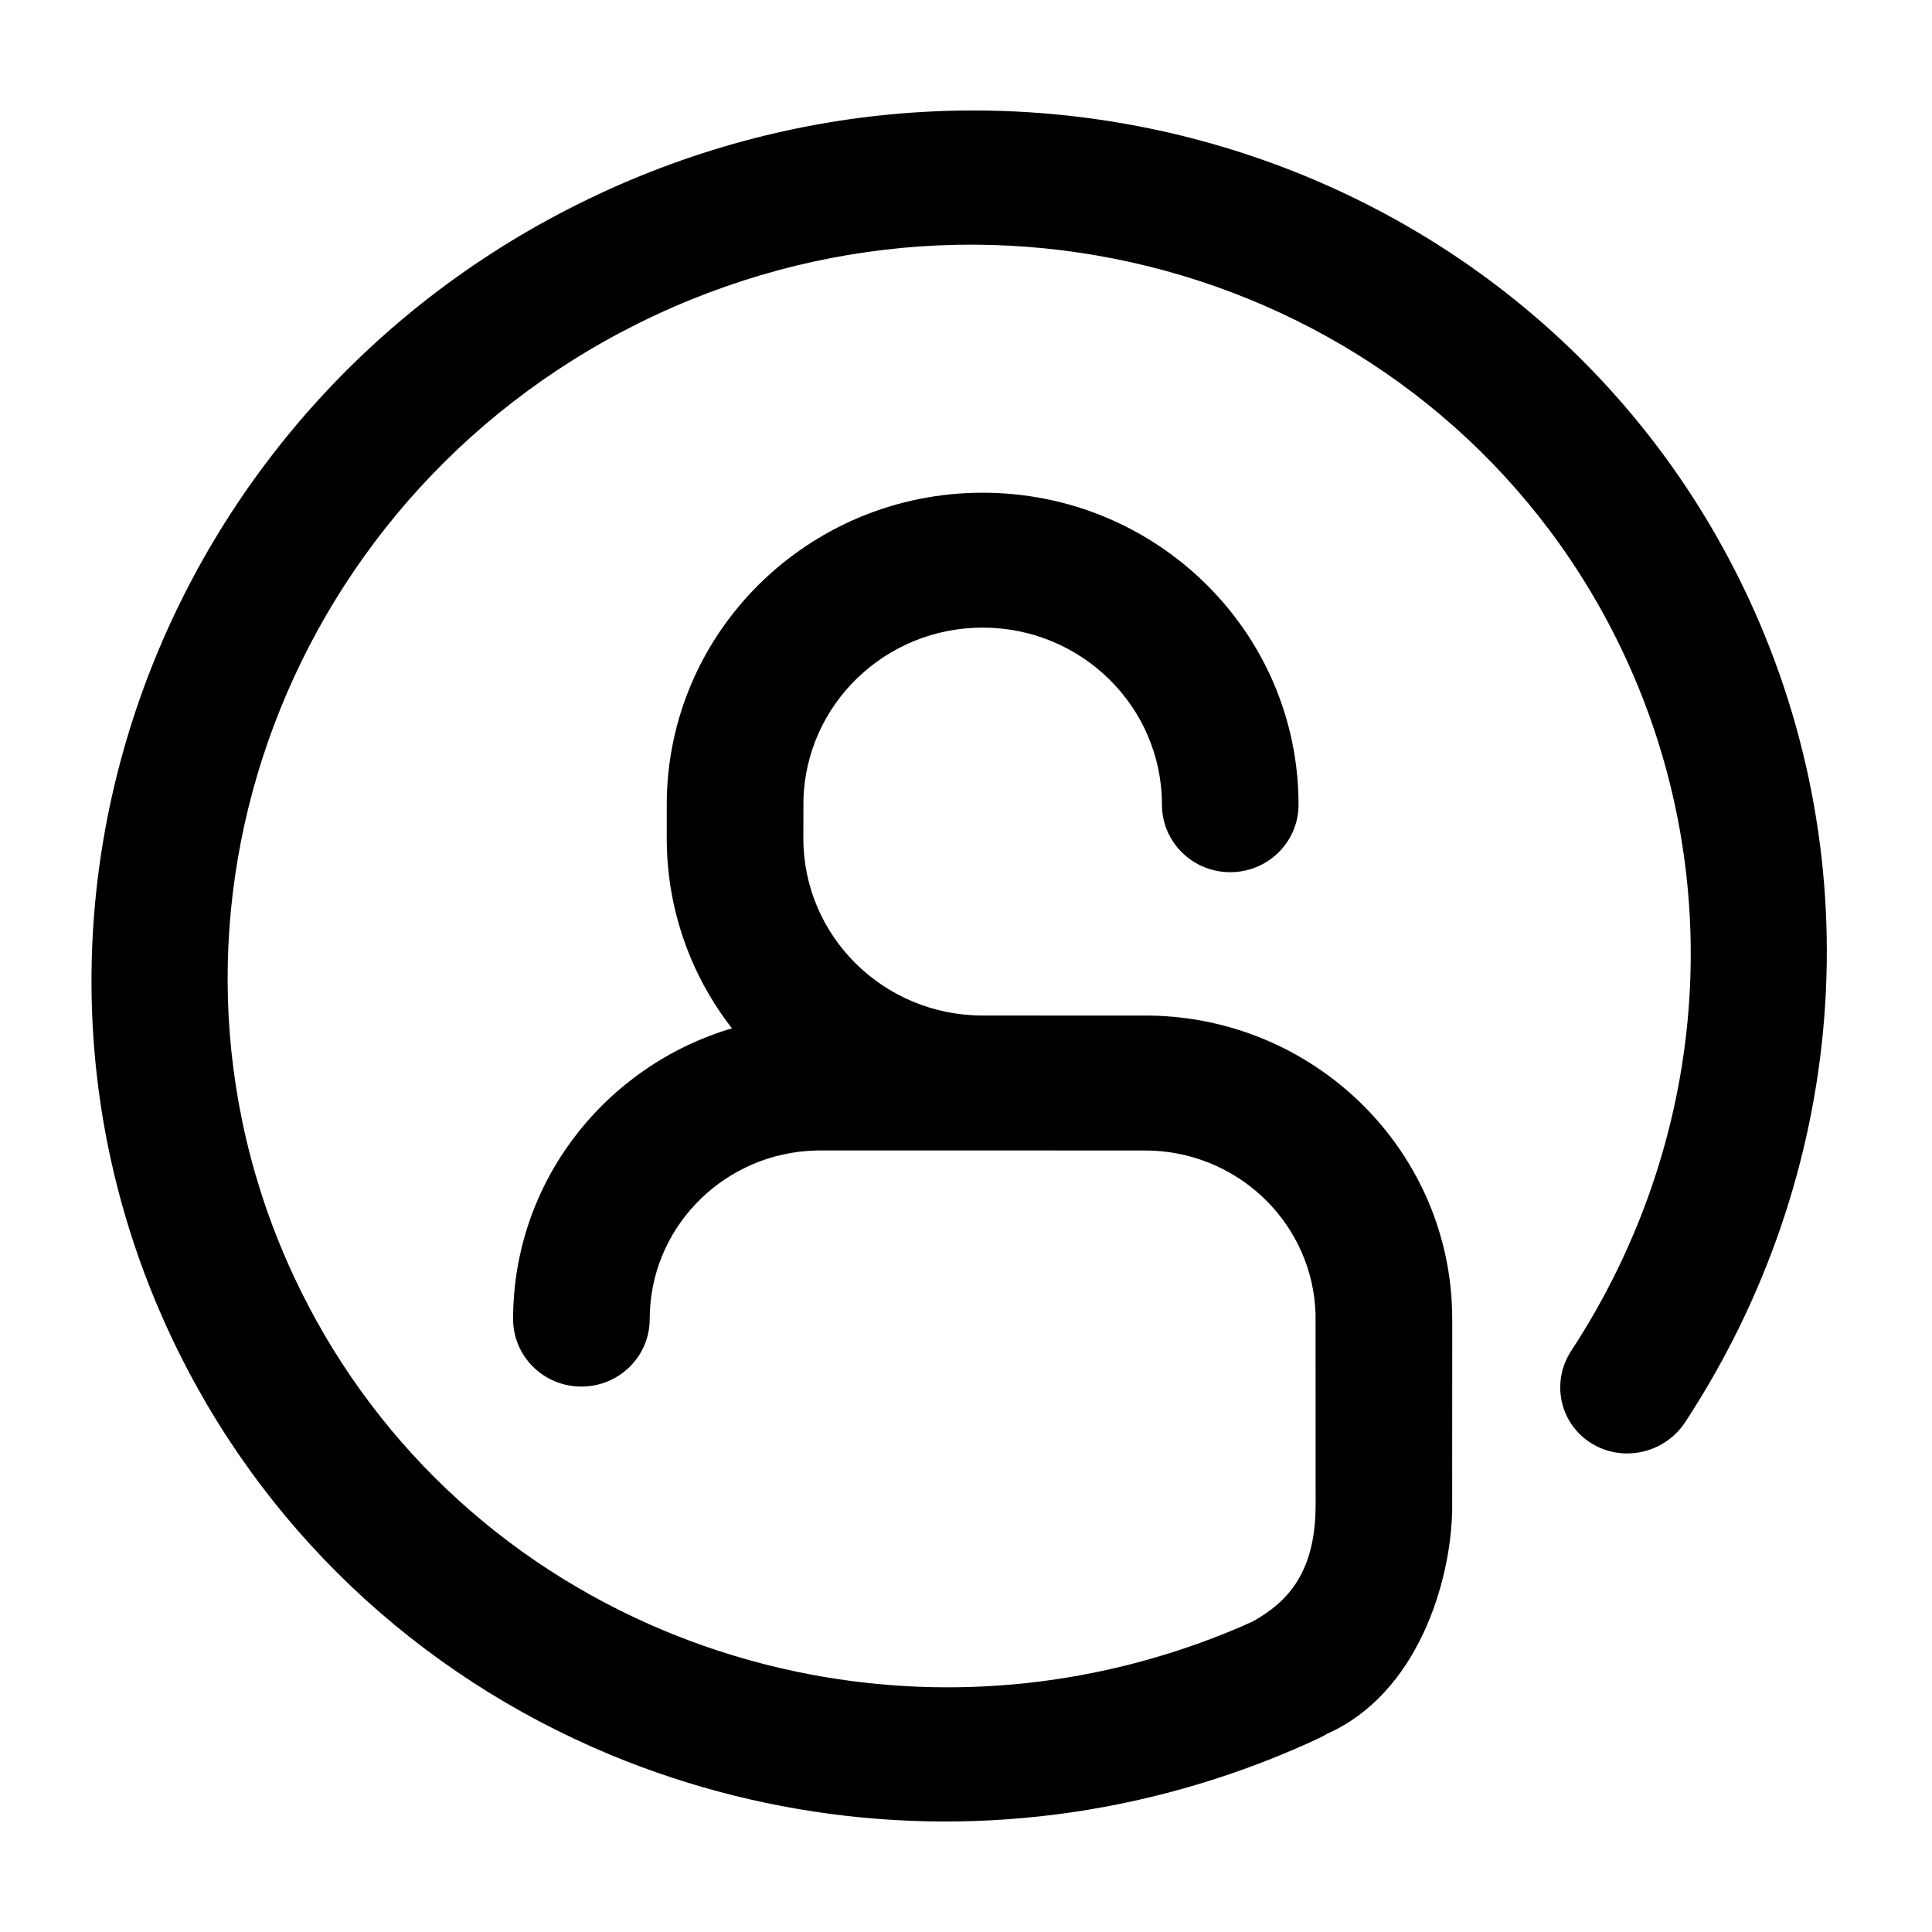 <?xml version="1.0" encoding="UTF-8"?>
<!-- Uploaded to: SVG Repo, www.svgrepo.com, Generator: SVG Repo Mixer Tools -->
<svg fill="#000000" width="800px" height="800px" version="1.1" viewBox="144 144 512 512" xmlns="http://www.w3.org/2000/svg">
 <path d="m302.78 195.39c115.52-53.863 251.88-5.926 304.57 107.08 33.09 70.965 26.043 153.08-16.738 218.39-5.441 8.312-16.617 10.812-24.953 5.582-8.34-5.231-10.688-16.203-5.238-24.516 36.086-55.105 42.031-124.31 14.121-184.16-44.43-95.281-159.4-135.7-256.79-90.281-97.391 45.414-140.33 159.46-95.895 254.74 20.051 43.012 55.066 76 98.418 94.027 36.027 14.941 75.703 18.758 113.92 10.953 13.402-2.738 26.488-6.848 39.043-12.27l2.805-1.258c8.902-4.977 15.898-12.352 16.559-28.398l0.051-2.527-0.016-50.418c-0.648-23.328-19.398-42.195-42.875-43.387l-2.359-0.059-85.973-0.008-1.27 0.02c-23.645 0.641-42.754 19.195-43.926 42.422l-0.055 2.258c0 9.875-8.102 17.875-18.102 17.875-9.996 0-18.098-8-18.098-17.875 0-36.387 24.449-67.121 58.004-77.066h-0.004c-10.898-13.969-16.957-31.102-17.266-48.816l-0.016-1.5v-8.938c0-45.664 37.484-82.684 83.715-82.684 46.234 0 83.715 37.02 83.715 82.684 0 9.875-8.102 17.879-18.098 17.879-10 0-18.102-8.012-18.102-17.887 0-25.914-21.27-46.926-47.508-46.926-25.816 0-46.82 20.328-47.5 45.66l-0.02 10.207c0 25.922 21.277 46.93 47.516 46.93l44.488 0.016c43.348 0.77 78.434 34.996 79.902 77.641l0.051 2.797-0.016 50.645c-0.348 18.957-9.117 48.637-33.266 59.309l-0.578 0.352-1.387 0.719-0.004 0.004c-16.82 7.859-34.504 13.703-52.695 17.418-45.324 9.266-92.387 4.746-135.12-12.973-51.398-21.371-92.977-60.547-116.75-111.52-52.699-113-1.77-248.28 113.74-302.13z"/>
</svg>
